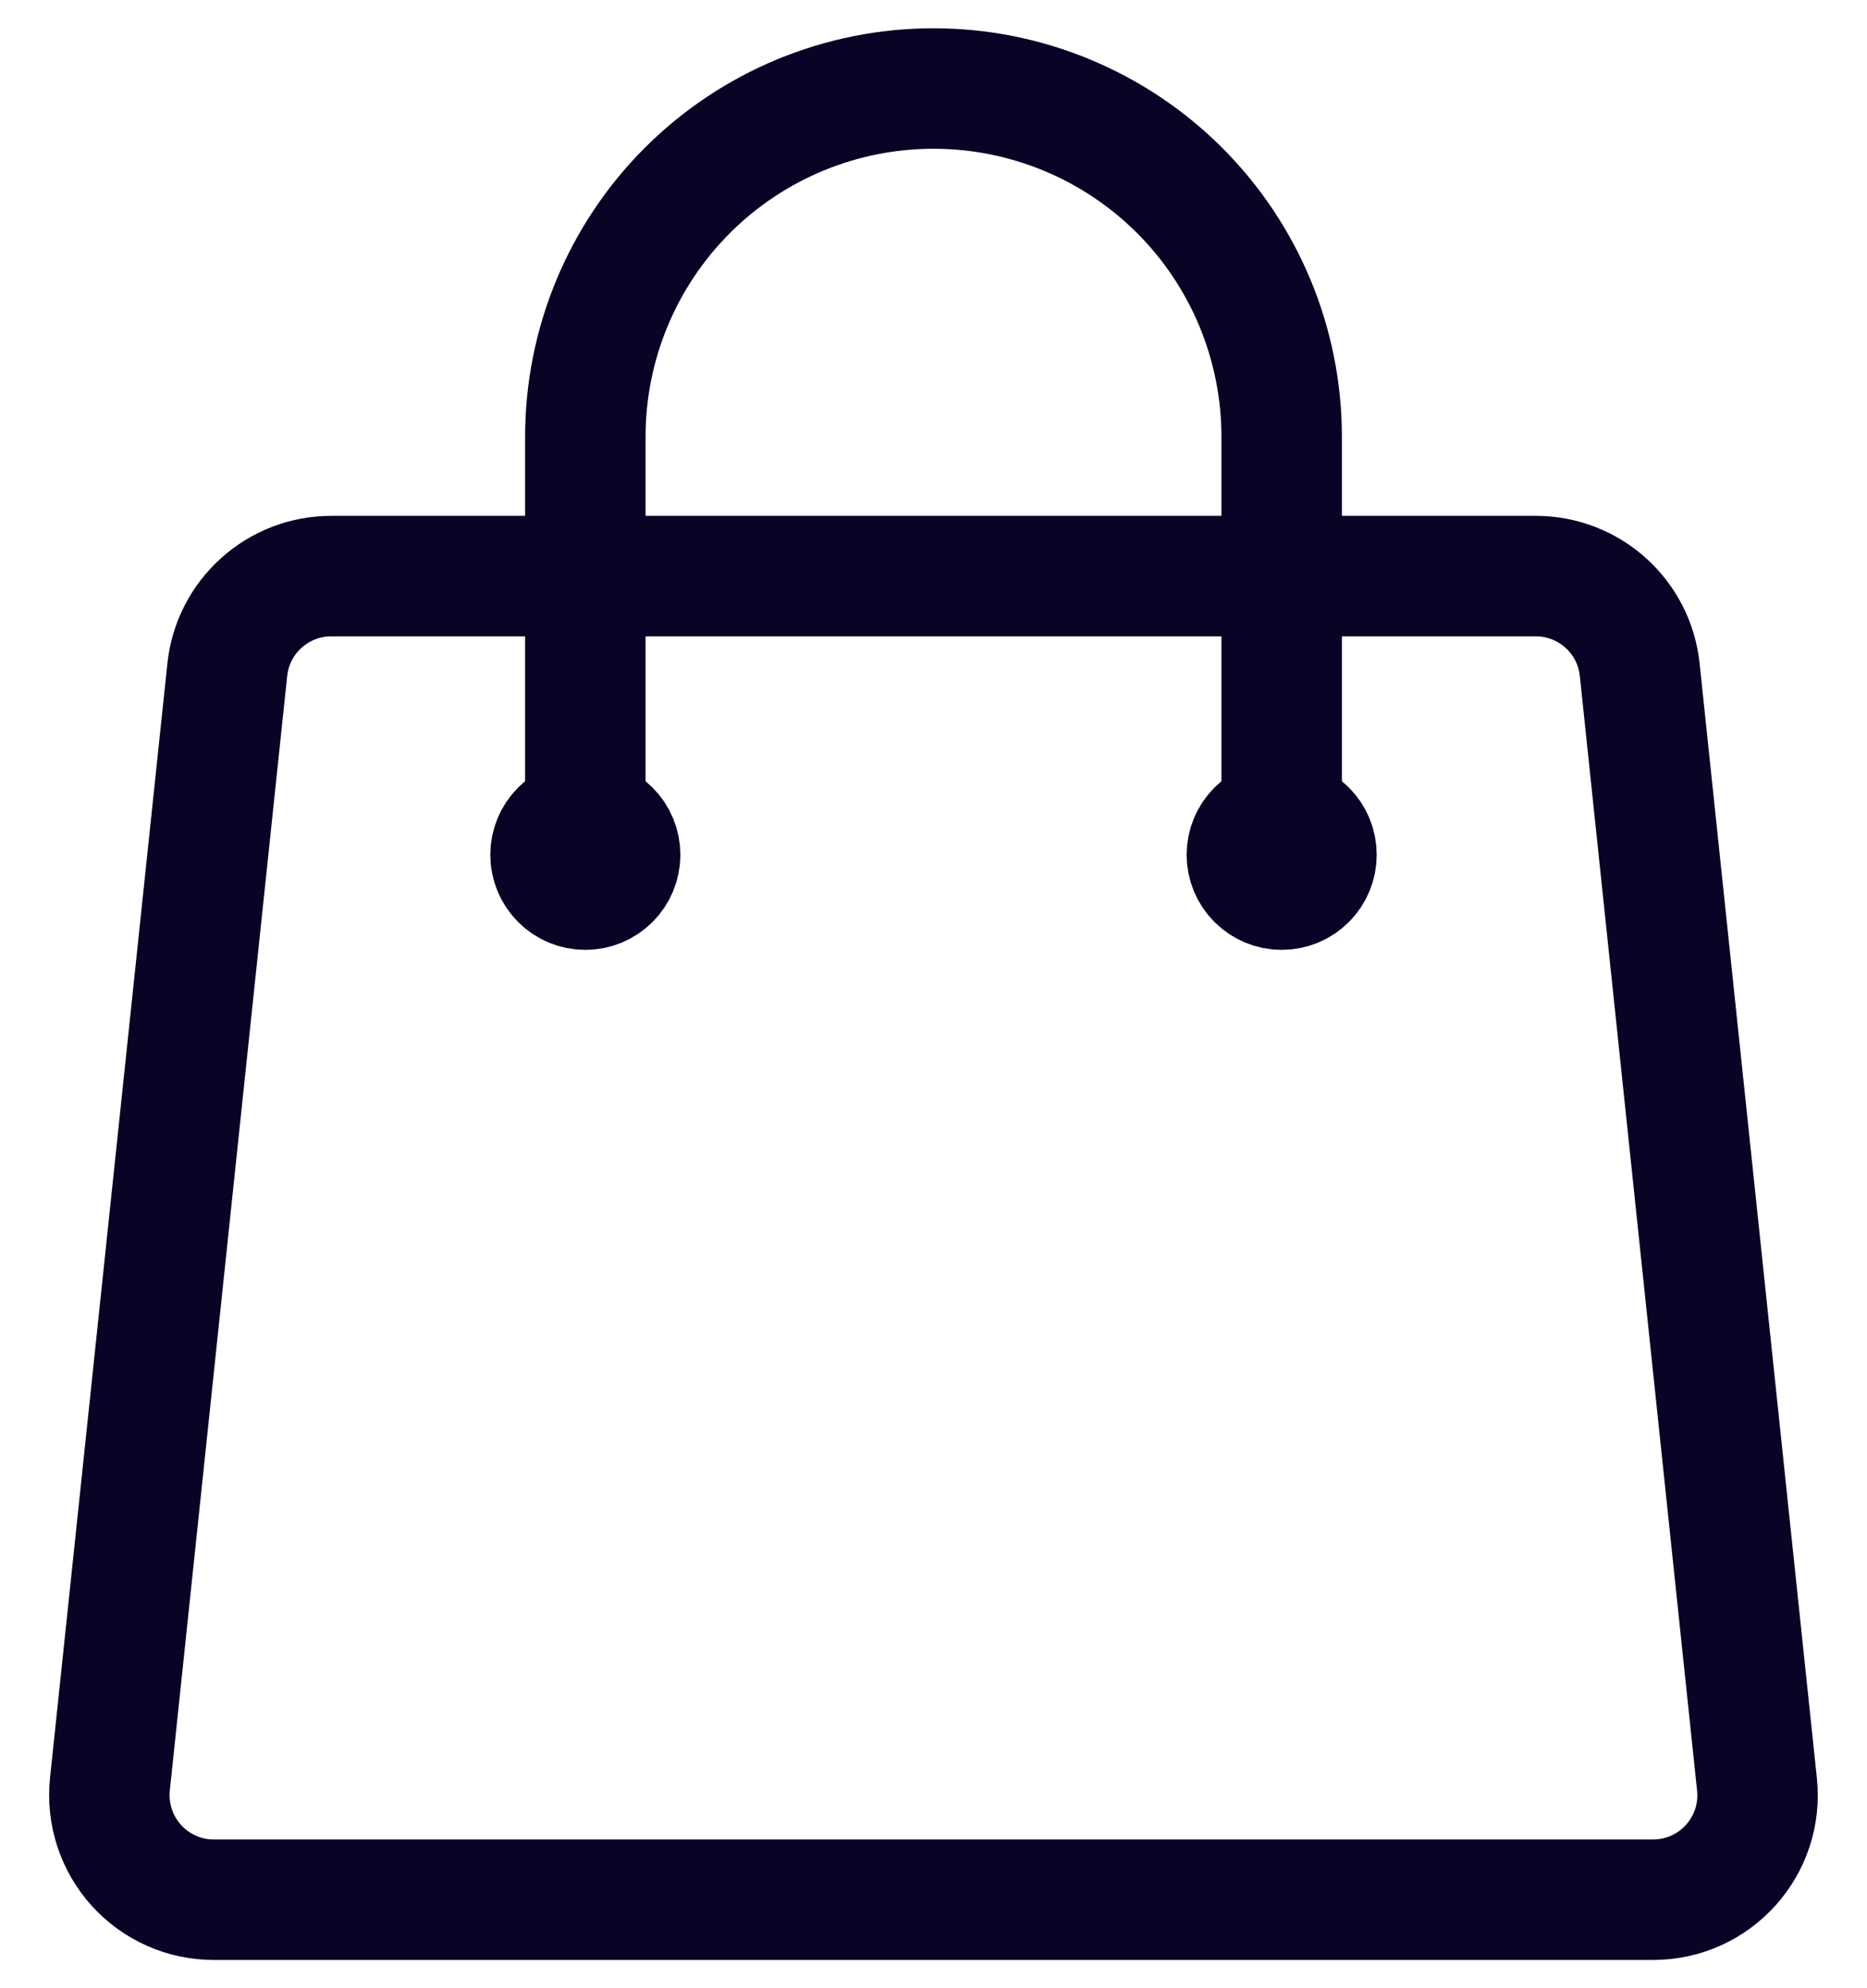 <svg width="31" height="33" viewBox="0 0 31 33" fill="none" xmlns="http://www.w3.org/2000/svg">
<path d="M21.281 14.188V7.25C21.281 5.717 20.672 4.246 19.588 3.162C18.504 2.078 17.033 1.469 15.5 1.469C13.967 1.469 12.496 2.078 11.412 3.162C10.328 4.246 9.719 5.717 9.719 7.25V14.188M27.226 11.115L29.173 29.615C29.281 30.64 28.479 31.531 27.448 31.531H3.552C3.309 31.532 3.068 31.481 2.846 31.382C2.624 31.283 2.425 31.139 2.262 30.958C2.099 30.777 1.976 30.564 1.901 30.333C1.826 30.102 1.8 29.857 1.825 29.615L3.774 11.115C3.819 10.689 4.02 10.294 4.339 10.008C4.657 9.721 5.071 9.562 5.499 9.562H25.501C26.389 9.562 27.134 10.233 27.226 11.115ZM10.297 14.188C10.297 14.341 10.236 14.488 10.128 14.596C10.019 14.705 9.872 14.766 9.719 14.766C9.565 14.766 9.418 14.705 9.31 14.596C9.202 14.488 9.141 14.341 9.141 14.188C9.141 14.034 9.202 13.887 9.31 13.779C9.418 13.67 9.565 13.609 9.719 13.609C9.872 13.609 10.019 13.67 10.128 13.779C10.236 13.887 10.297 14.034 10.297 14.188ZM21.859 14.188C21.859 14.341 21.799 14.488 21.69 14.596C21.582 14.705 21.435 14.766 21.281 14.766C21.128 14.766 20.981 14.705 20.872 14.596C20.764 14.488 20.703 14.341 20.703 14.188C20.703 14.034 20.764 13.887 20.872 13.779C20.981 13.67 21.128 13.609 21.281 13.609C21.435 13.609 21.582 13.67 21.69 13.779C21.799 13.887 21.859 14.034 21.859 14.188Z" stroke="#090326" stroke-width="2" stroke-linecap="round" stroke-linejoin="round"/>
</svg>
